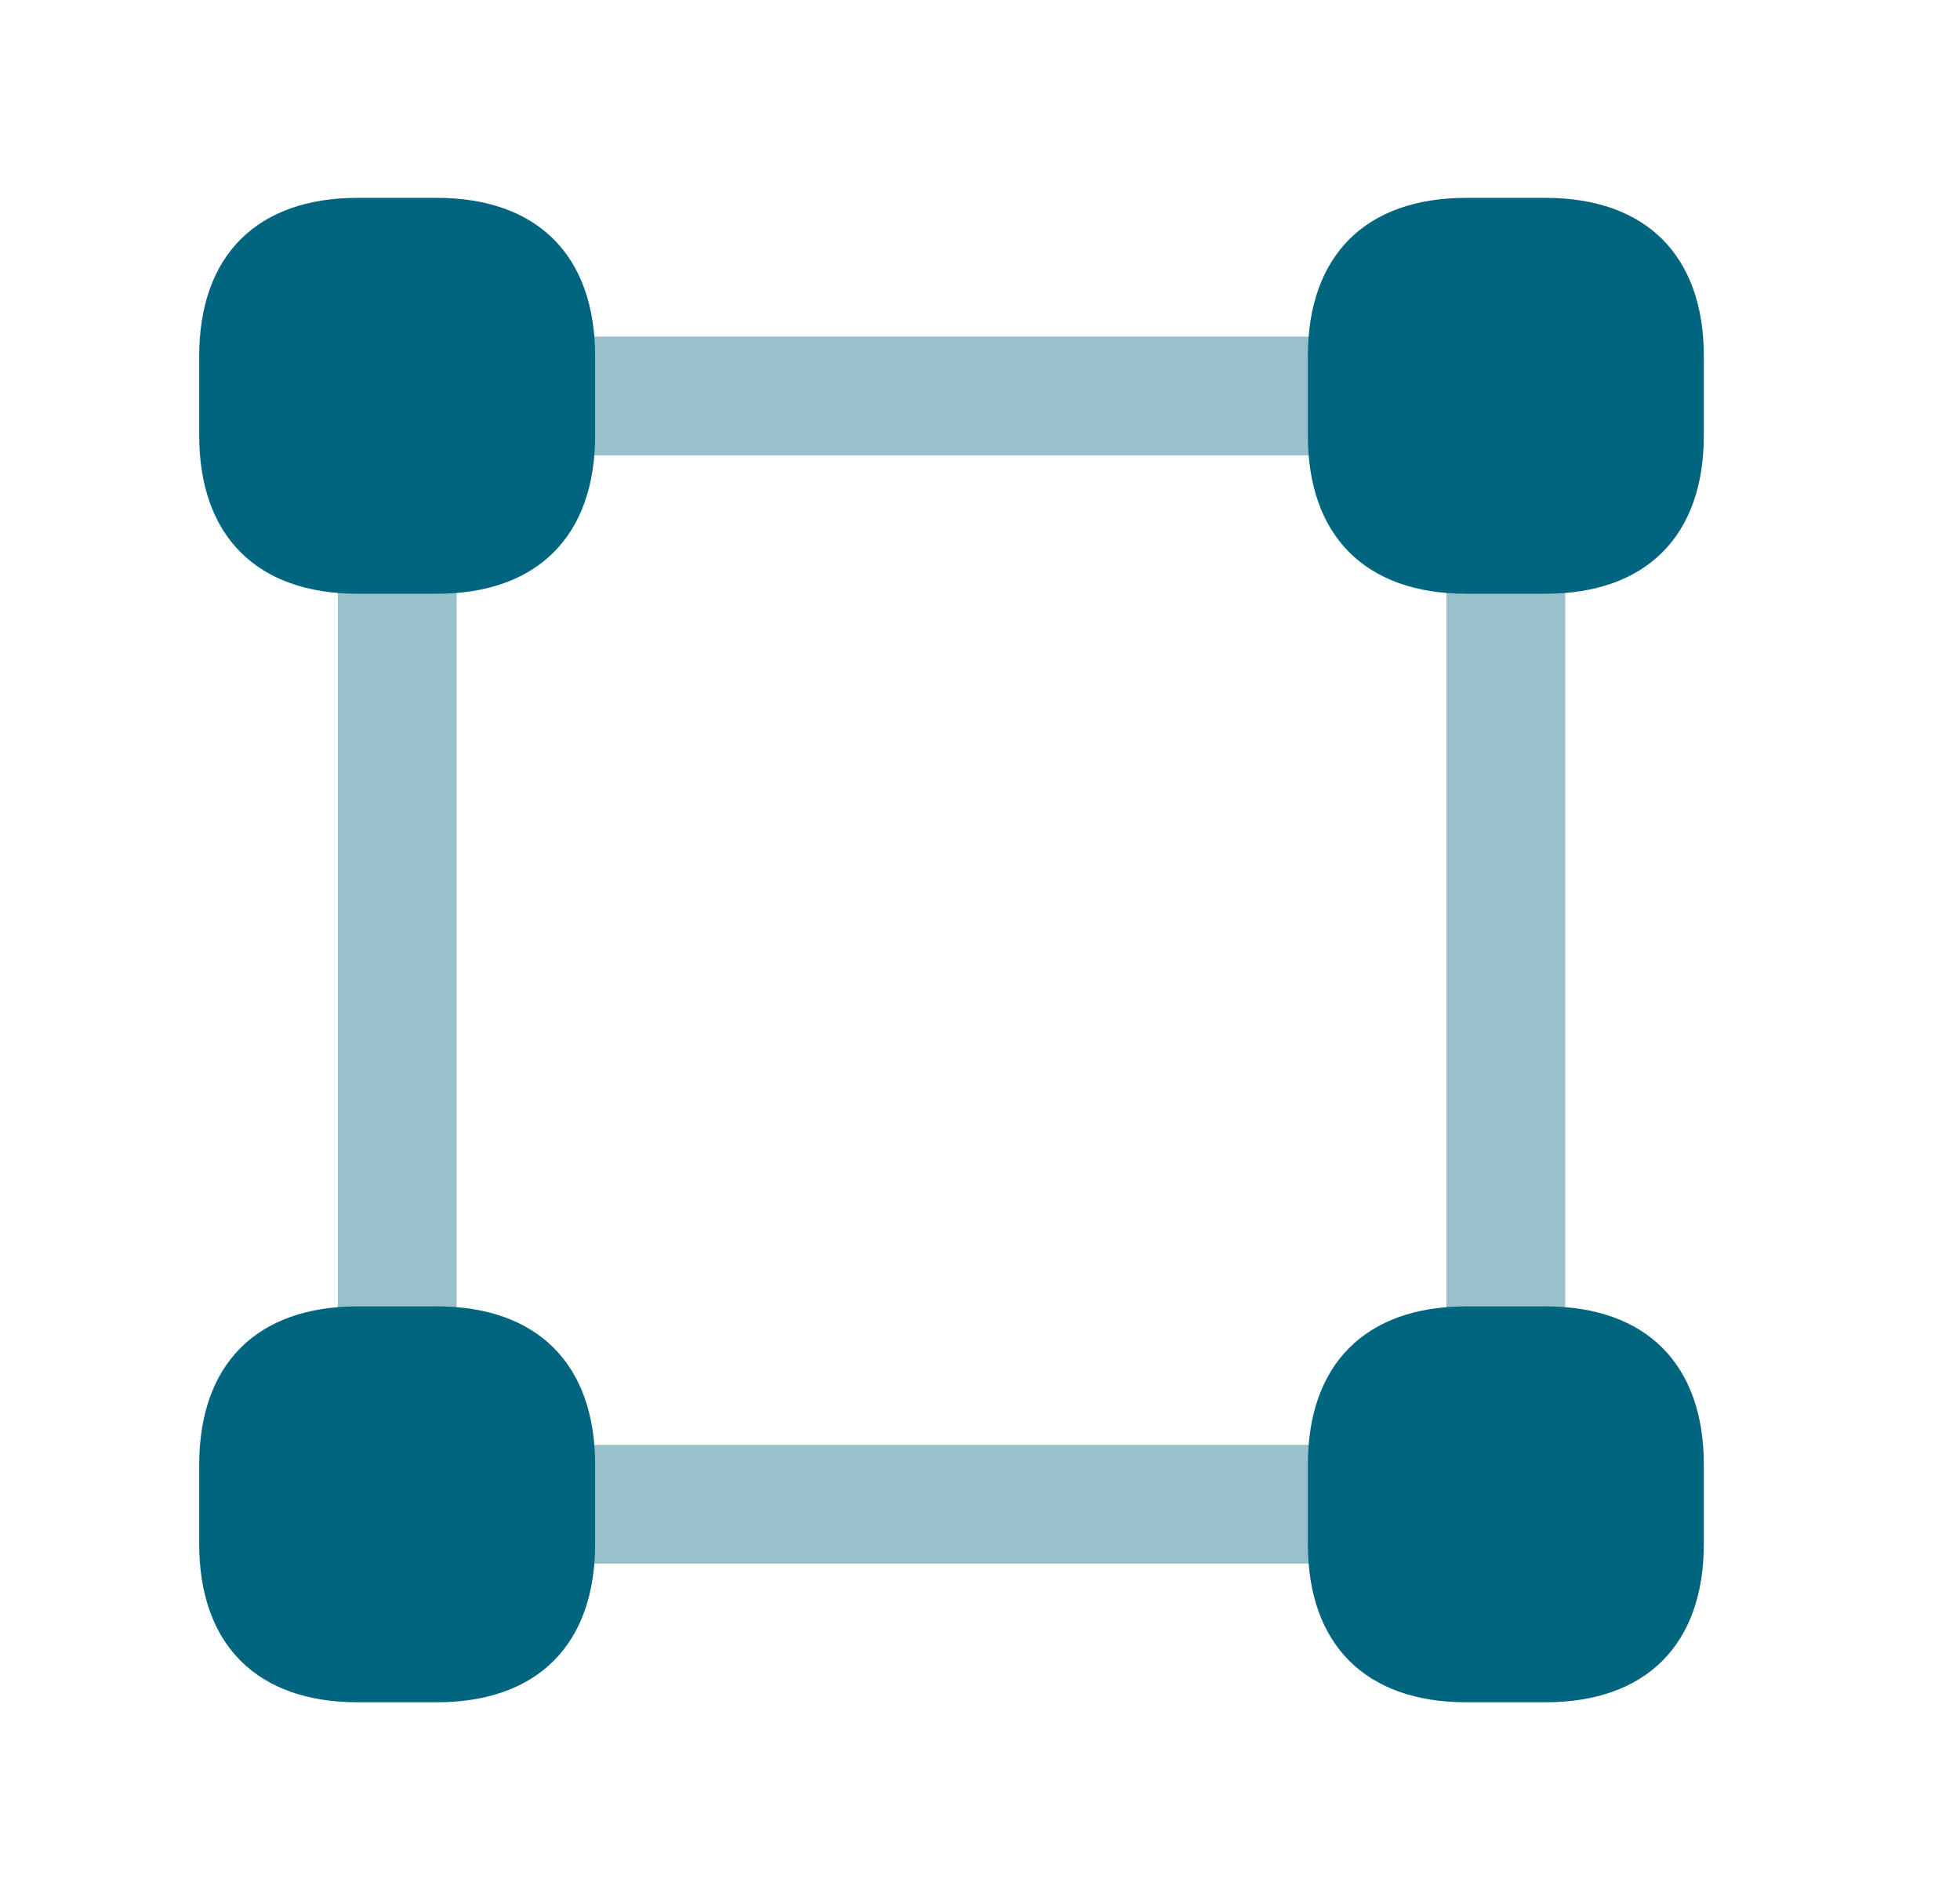 <svg width="33" height="32" viewBox="0 0 33 32" fill="none" xmlns="http://www.w3.org/2000/svg">
<path d="M26.02 22H24.687C22.992 22 22.02 22.972 22.02 24.667V26C22.02 27.695 22.992 28.667 24.687 28.667H26.02C27.715 28.667 28.687 27.695 28.687 26V24.667C28.687 22.972 27.715 22 26.02 22Z" fill="#016580"/>
<path d="M7.354 22H6.02C4.326 22 3.354 22.972 3.354 24.667V26C3.354 27.695 4.326 28.667 6.02 28.667H7.354C9.048 28.667 10.02 27.695 10.02 26V24.667C10.02 22.972 9.048 22 7.354 22Z" fill="#016580"/>
<path d="M26.02 3.332H24.687C22.992 3.332 22.02 4.304 22.02 5.999V7.332C22.02 9.027 22.992 9.999 24.687 9.999H26.02C27.715 9.999 28.687 9.027 28.687 7.332V5.999C28.687 4.304 27.715 3.332 26.02 3.332Z" fill="#016580"/>
<path d="M7.354 3.332H6.02C4.326 3.332 3.354 4.304 3.354 5.999V7.332C3.354 9.027 4.326 9.999 6.02 9.999H7.354C9.048 9.999 10.02 9.027 10.02 7.332V5.999C10.02 4.304 9.048 3.332 7.354 3.332Z" fill="#016580"/>
<path opacity="0.4" d="M22.687 7.668H9.354C8.802 7.668 8.354 7.22 8.354 6.668C8.354 6.116 8.802 5.668 9.354 5.668H22.687C23.239 5.668 23.687 6.116 23.687 6.668C23.687 7.22 23.239 7.668 22.687 7.668Z" fill="#016580"/>
<path opacity="0.4" d="M25.354 23.665C24.802 23.665 24.354 23.217 24.354 22.665V9.332C24.354 8.78 24.802 8.332 25.354 8.332C25.905 8.332 26.354 8.78 26.354 9.332V22.665C26.354 23.217 25.905 23.665 25.354 23.665Z" fill="#016580"/>
<path opacity="0.4" d="M6.688 23.665C6.136 23.665 5.688 23.217 5.688 22.665V9.332C5.688 8.78 6.136 8.332 6.688 8.332C7.239 8.332 7.688 8.78 7.688 9.332V22.665C7.688 23.217 7.239 23.665 6.688 23.665Z" fill="#016580"/>
<path opacity="0.4" d="M22.687 26.332H9.354C8.802 26.332 8.354 25.884 8.354 25.332C8.354 24.78 8.802 24.332 9.354 24.332H22.687C23.239 24.332 23.687 24.78 23.687 25.332C23.687 25.884 23.239 26.332 22.687 26.332Z" fill="#016580"/>
</svg>
